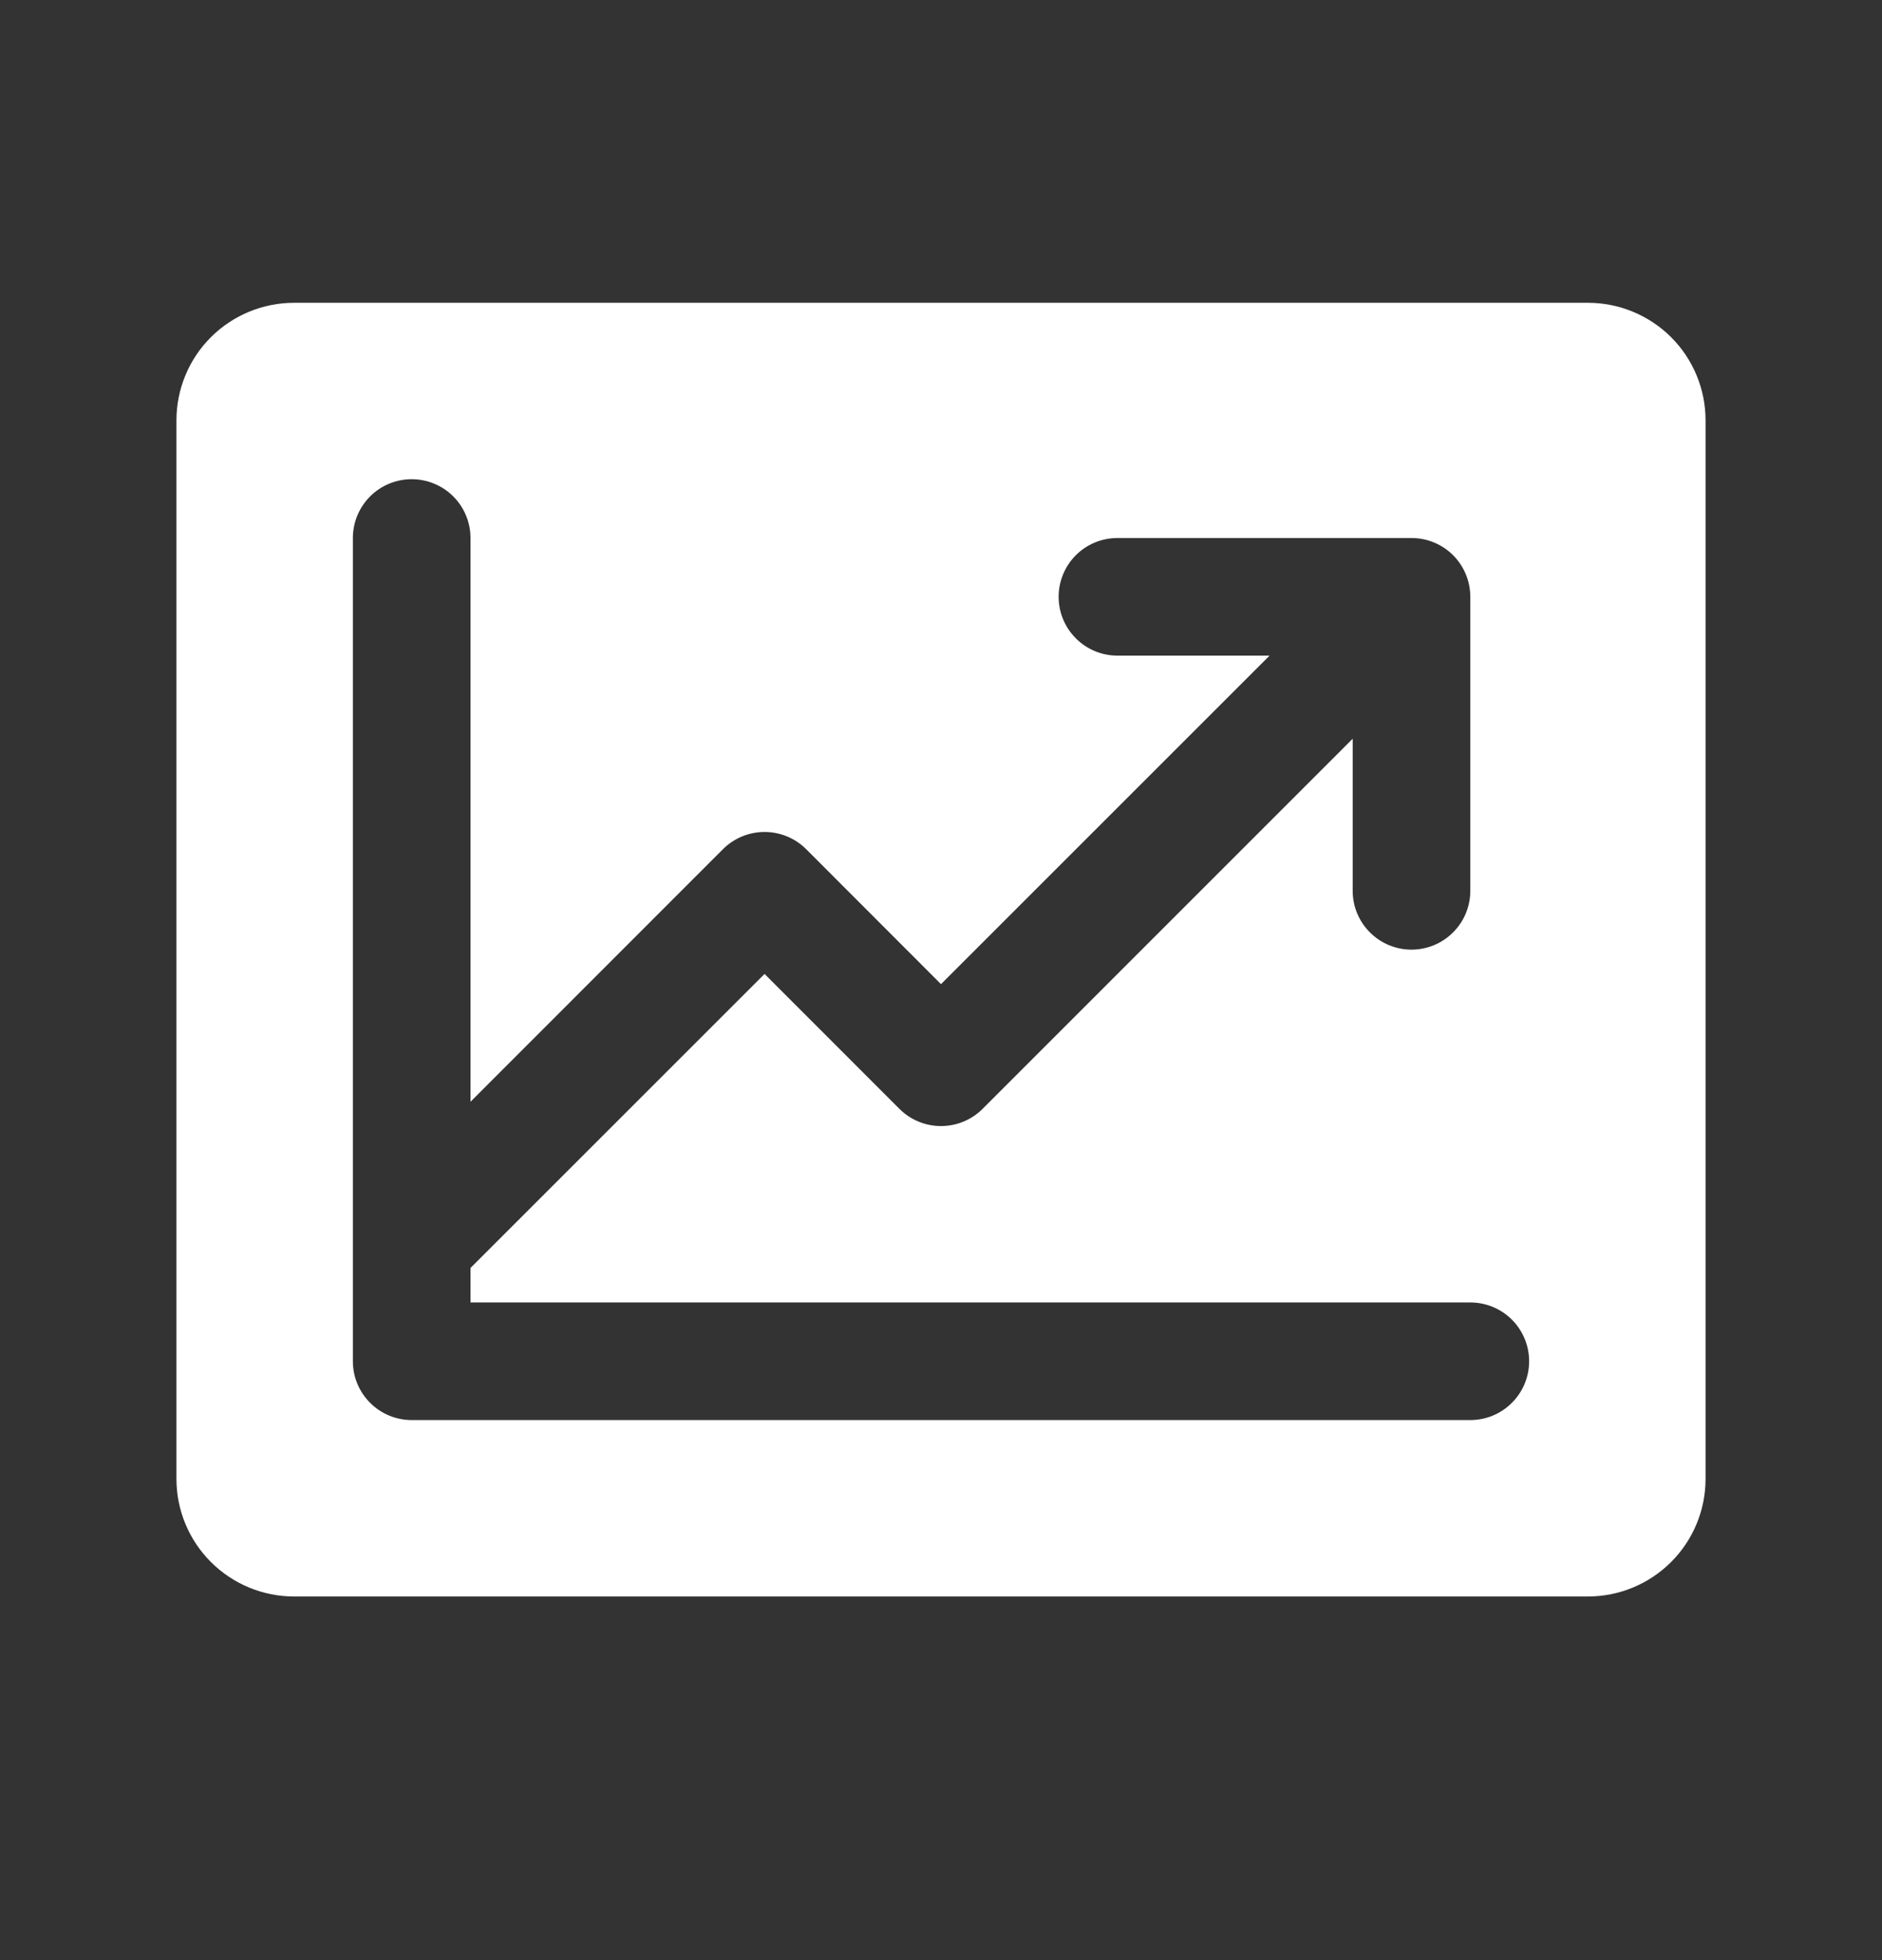 <svg width="24" height="25" viewBox="0 0 24 25" fill="none" xmlns="http://www.w3.org/2000/svg">
<rect x="0" y="0" width="24" height="25" fill="#333333" stroke="none"/>
<path d="M20.25 3.862H3.75C3.352 3.862 2.971 4.02 2.689 4.301C2.408 4.582 2.25 4.964 2.25 5.362V18.862C2.25 19.26 2.408 19.641 2.689 19.922C2.971 20.204 3.352 20.362 3.75 20.362H20.25C20.648 20.362 21.029 20.204 21.311 19.922C21.592 19.641 21.75 19.26 21.75 18.862V5.362C21.75 4.964 21.592 4.582 21.311 4.301C21.029 4.02 20.648 3.862 20.25 3.862ZM18.75 18.112H5.25C5.051 18.112 4.86 18.033 4.72 17.892C4.579 17.752 4.5 17.561 4.5 17.362V6.862C4.5 6.663 4.579 6.472 4.72 6.331C4.86 6.191 5.051 6.112 5.25 6.112C5.449 6.112 5.64 6.191 5.78 6.331C5.921 6.472 6 6.663 6 6.862V14.052L9.219 10.831C9.289 10.761 9.372 10.706 9.463 10.668C9.554 10.631 9.651 10.611 9.75 10.611C9.849 10.611 9.946 10.631 10.037 10.668C10.128 10.706 10.211 10.761 10.281 10.831L12 12.552L16.19 8.362H14.25C14.051 8.362 13.86 8.283 13.72 8.142C13.579 8.001 13.5 7.811 13.5 7.612C13.5 7.413 13.579 7.222 13.72 7.081C13.86 6.941 14.051 6.862 14.25 6.862H18C18.199 6.862 18.39 6.941 18.53 7.081C18.671 7.222 18.75 7.413 18.75 7.612V11.362C18.75 11.561 18.671 11.752 18.53 11.892C18.39 12.033 18.199 12.112 18 12.112C17.801 12.112 17.61 12.033 17.47 11.892C17.329 11.752 17.25 11.561 17.25 11.362V9.422L12.531 14.142C12.461 14.212 12.378 14.268 12.287 14.305C12.196 14.343 12.099 14.362 12 14.362C11.901 14.362 11.804 14.343 11.713 14.305C11.622 14.268 11.539 14.212 11.469 14.142L9.75 12.422L6 16.172V16.612H18.75C18.949 16.612 19.14 16.691 19.28 16.831C19.421 16.972 19.5 17.163 19.5 17.362C19.5 17.561 19.421 17.752 19.28 17.892C19.14 18.033 18.949 18.112 18.75 18.112Z" fill="white"/>
</svg>
